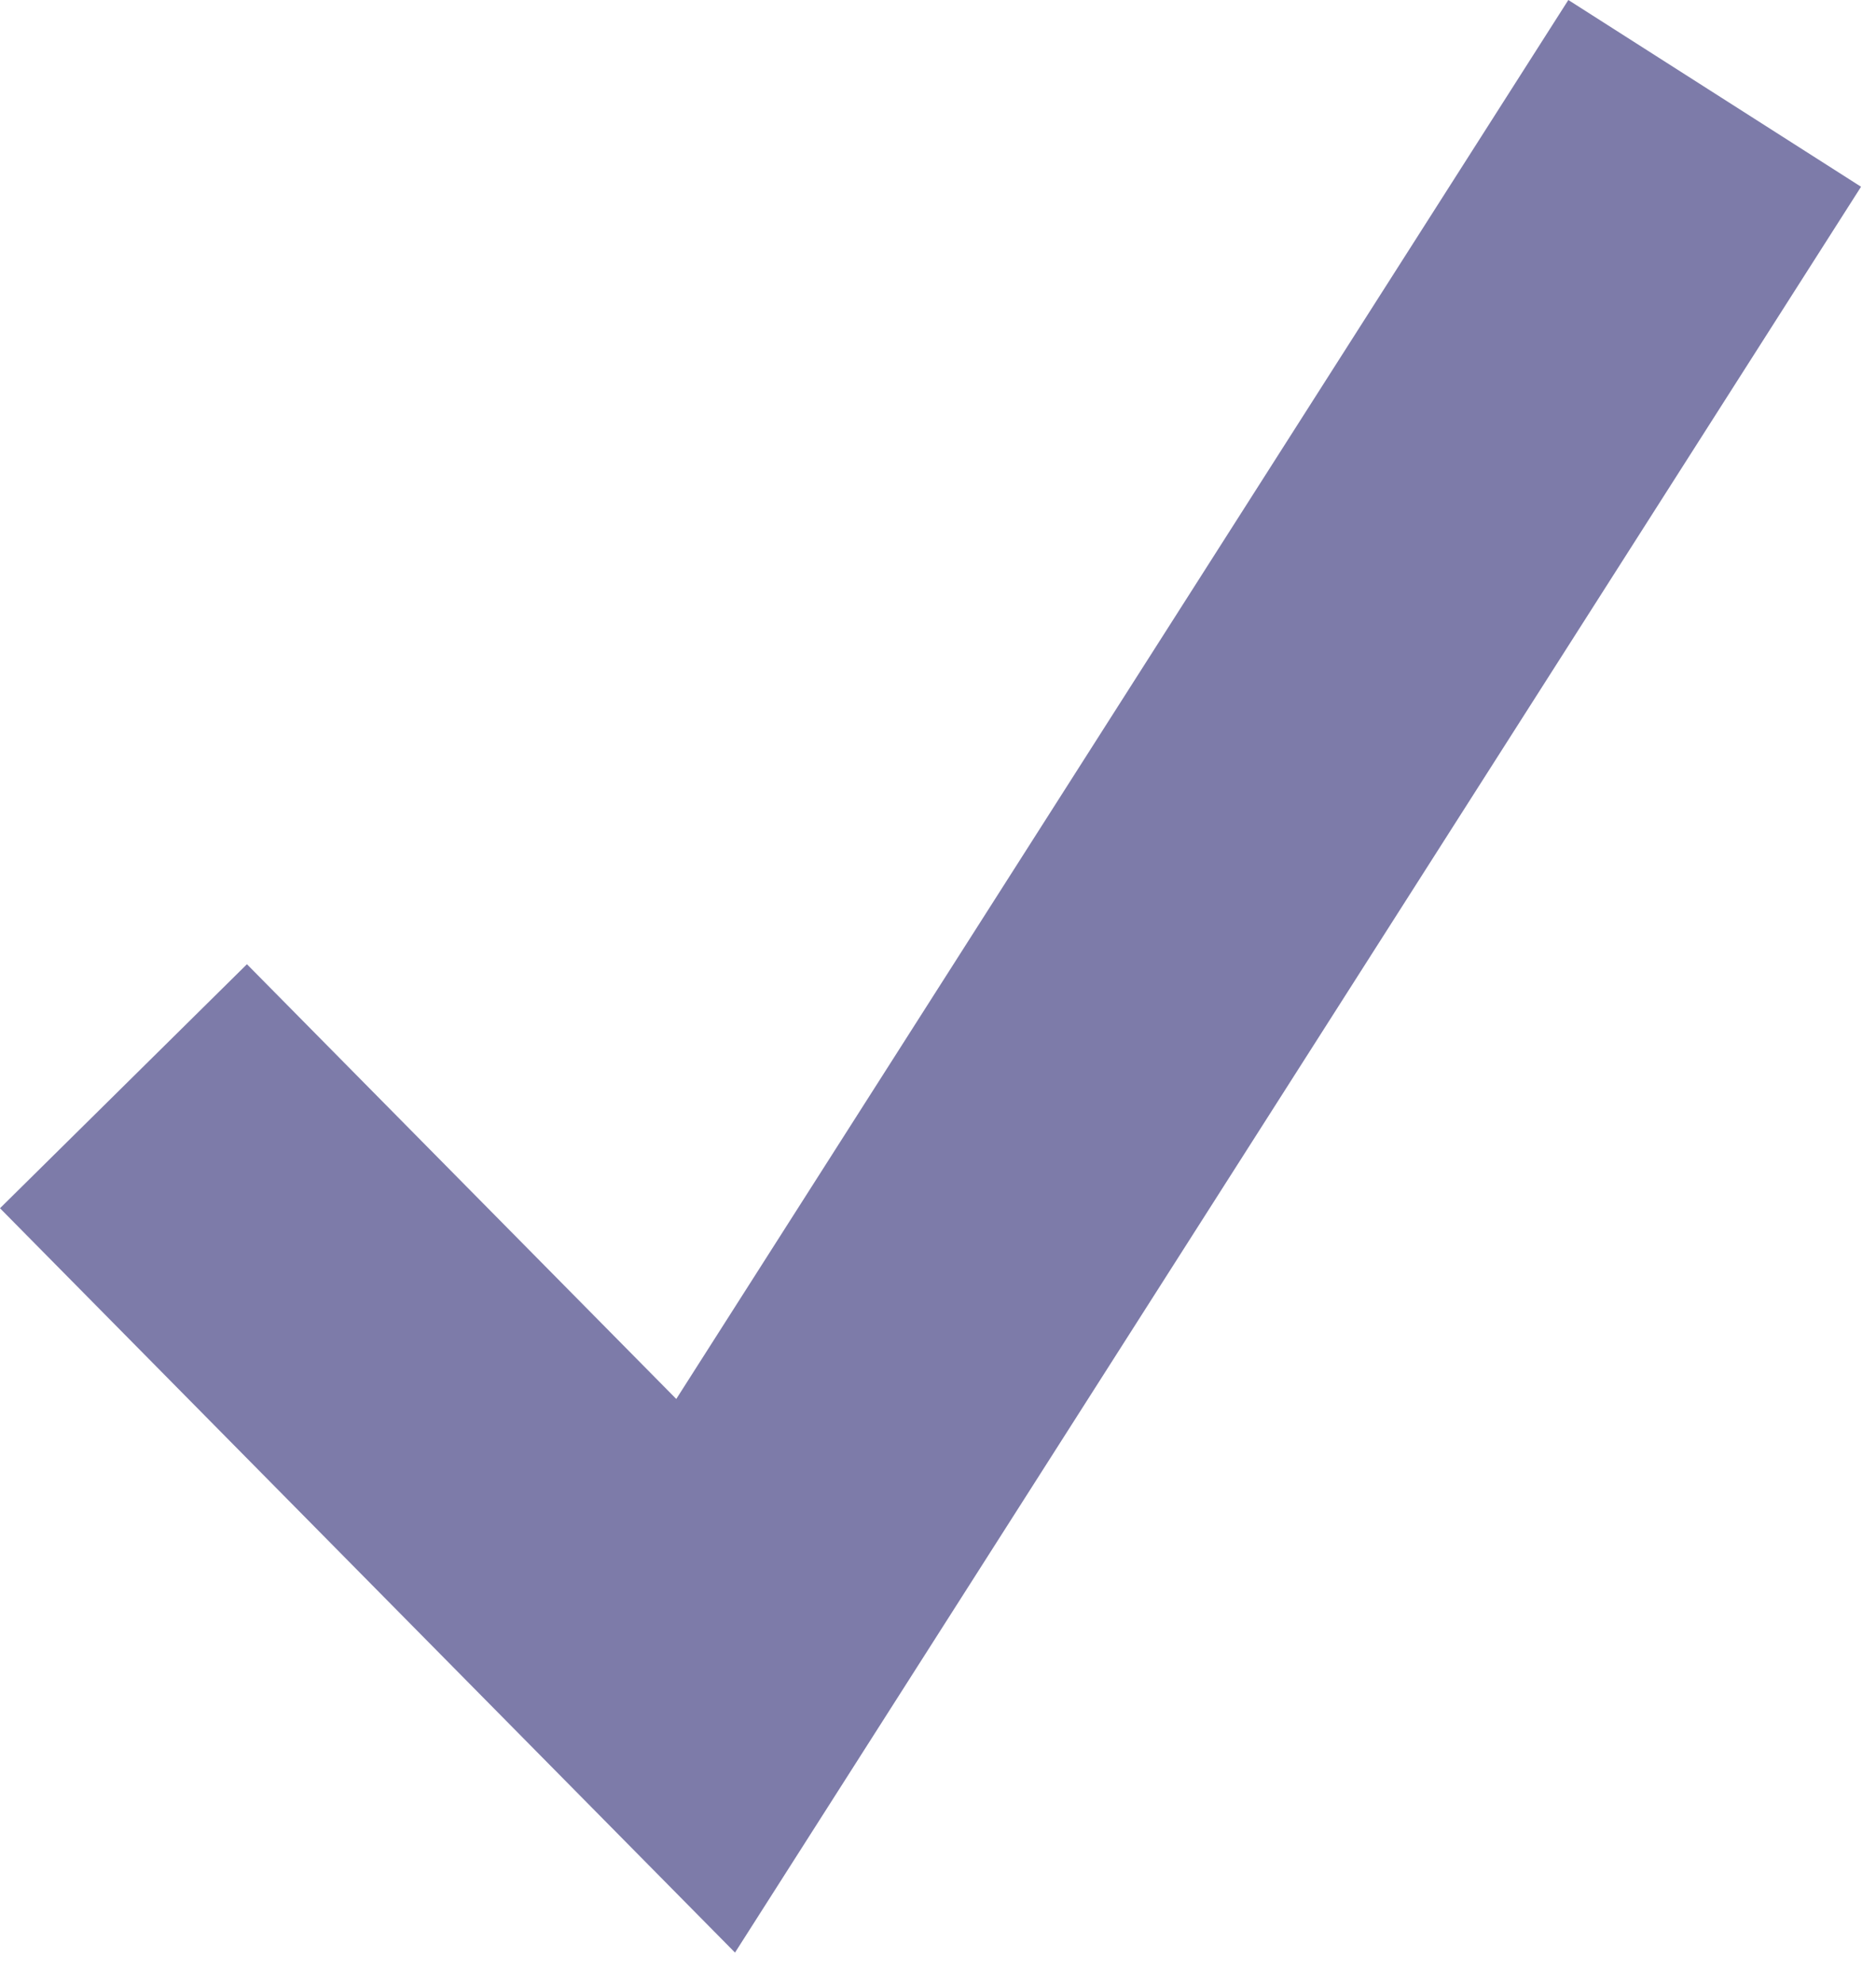 <?xml version="1.0" encoding="UTF-8"?> <svg xmlns="http://www.w3.org/2000/svg" width="35" height="37" viewBox="0 0 35 37" fill="none"><path d="M13.713 36.416L0 22.534L4.607 17.983L12.617 26.091L29.26 0L34.721 3.483L13.713 36.416Z" fill="#7D7BA9"></path></svg> 